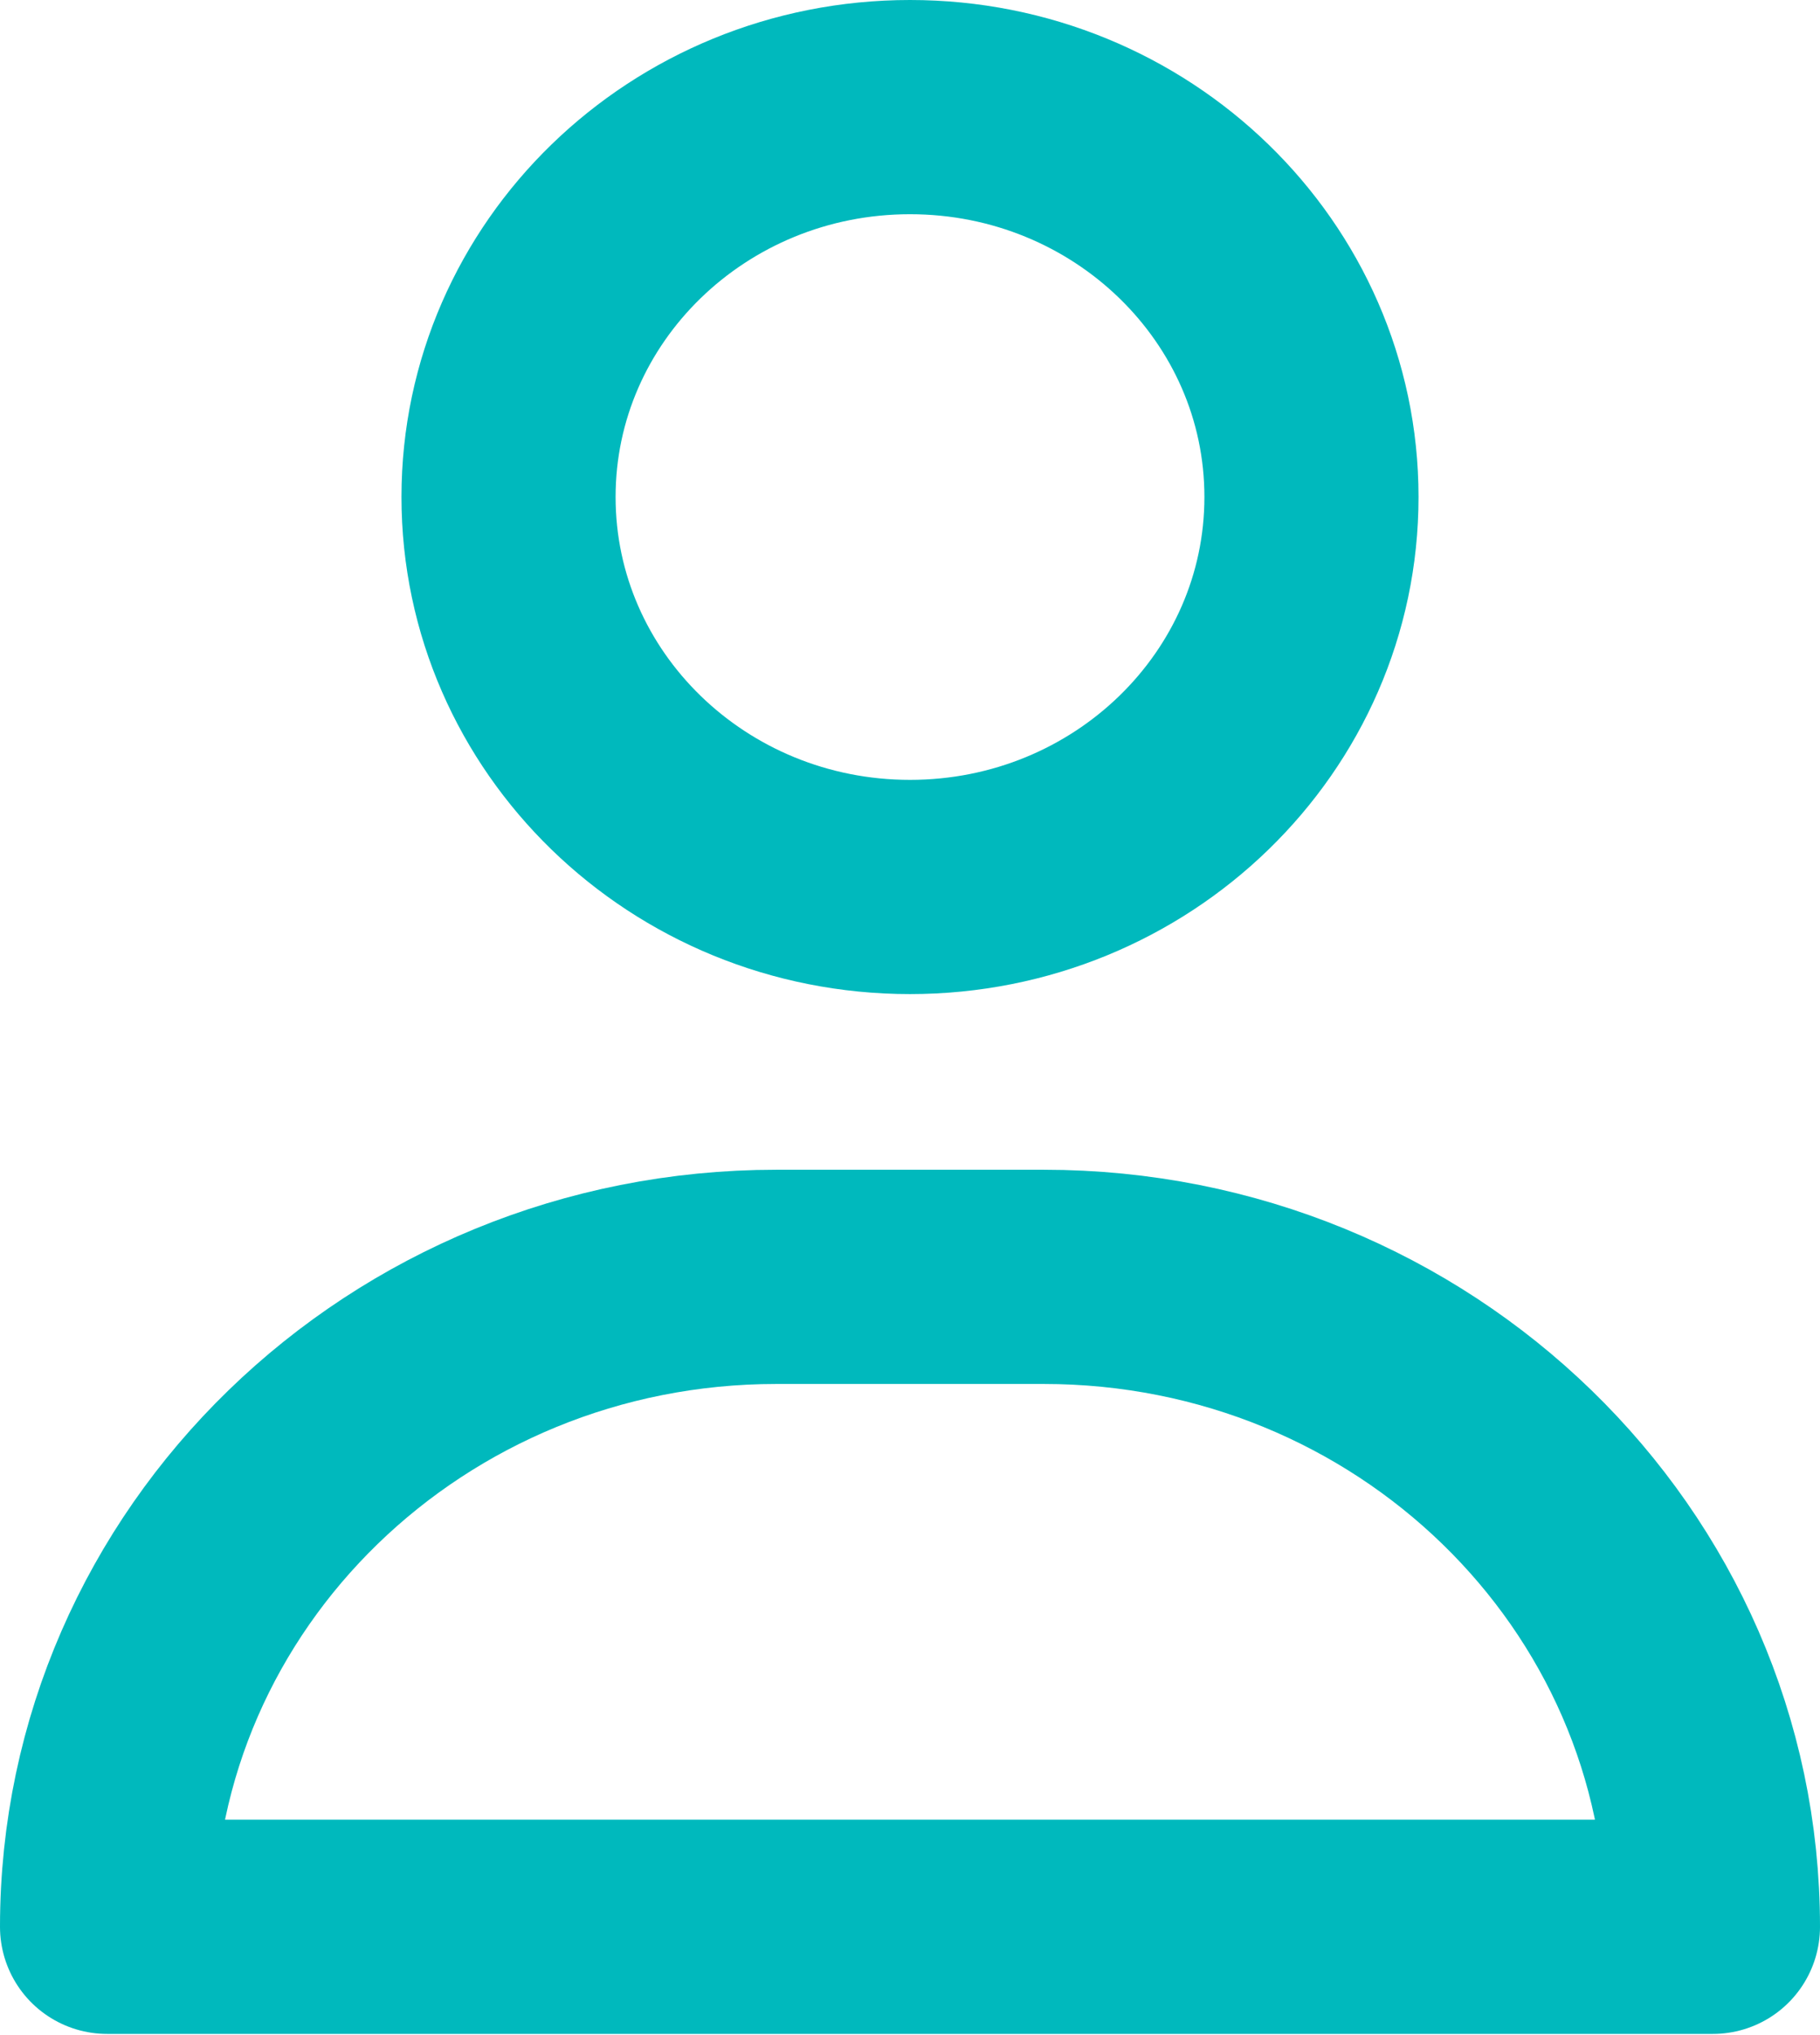 <svg xmlns="http://www.w3.org/2000/svg" width="17" height="19" viewBox="0 0 17 19">
  <g fill="none" fill-rule="evenodd" stroke="#00B9BD" stroke-linecap="round" stroke-linejoin="round" stroke-width="2" transform="translate(1 1)">
    <path d="M11.25 3.64C11.25 5.651 9.571 7.281 7.5 7.281 5.429 7.281 3.75 5.651 3.75 3.64 3.75 1.63 5.429 0 7.5 0 9.571 0 11.25 1.63 11.25 3.64zM15 16.989L0 16.989C0 13.638 2.797 10.921 6.25 10.921L8.75 10.921C12.203 10.921 15 13.638 15 16.989z"/>
  </g>
</svg>
